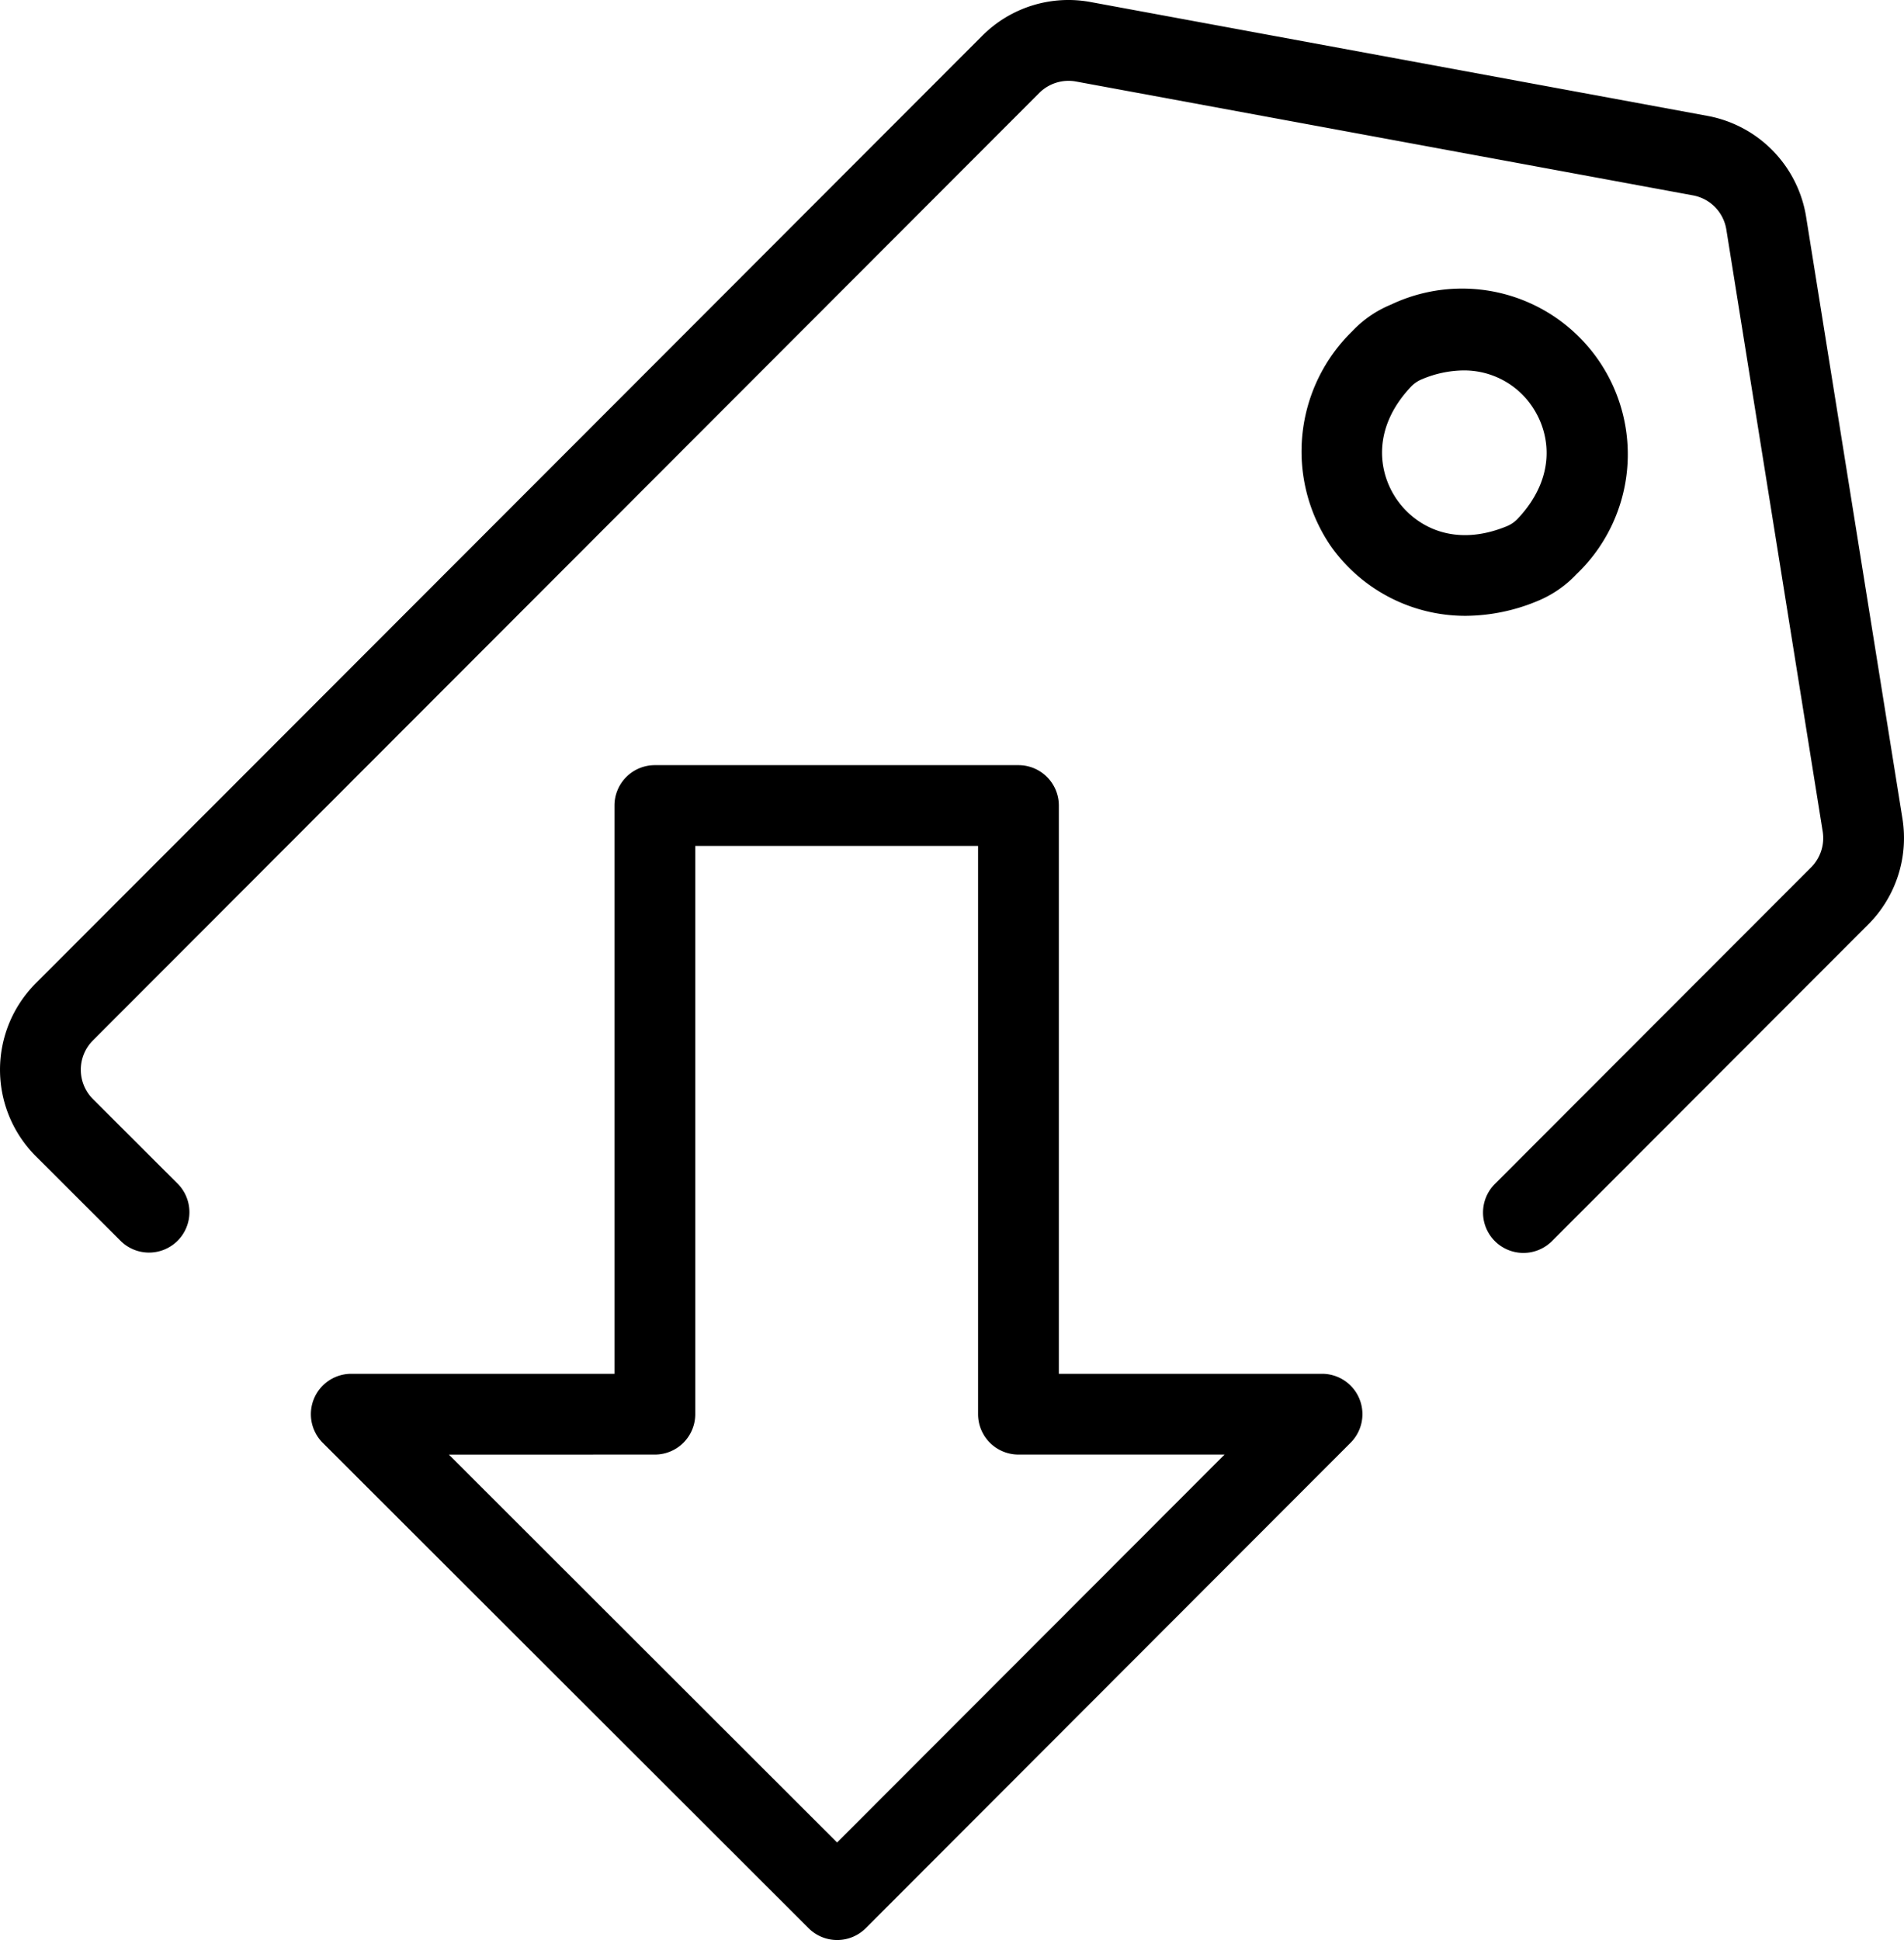 <svg xmlns="http://www.w3.org/2000/svg" width="137.727" height="140.318" viewBox="0 0 137.727 140.318"><g transform="translate(-317.226 -174.351)"><g transform="translate(317.226 174.351)"><path d="M328.007,264.948a2.918,2.918,0,0,1-2.066-.855l-6.13-6.123a8.845,8.845,0,0,1-.006-12.49l68.467-68.536a8.8,8.8,0,0,1,7.851-2.444l44.631,8.236a8.851,8.851,0,0,1,7.117,7.287l6.972,43.551a8.85,8.85,0,0,1-2.474,7.638l-22.851,22.875a2.921,2.921,0,1,1-4.132-4.129l22.851-22.875a3,3,0,0,0,.836-2.584l-6.972-43.55a2.993,2.993,0,0,0-2.409-2.466l-44.631-8.236a2.992,2.992,0,0,0-2.657.826L323.94,249.61a3,3,0,0,0,0,4.225l6.13,6.123a2.922,2.922,0,0,1-2.066,4.99Z" transform="translate(-317.226 -174.351)"/></g><g transform="translate(411.371 195.303)"><path d="M715.677,283.977a11.911,11.911,0,0,1-9.792-5.113,12.137,12.137,0,0,1,1.592-15.464,8.061,8.061,0,0,1,2.808-1.933,11.987,11.987,0,0,1,13.419,19.5A8.122,8.122,0,0,1,720.9,282.9h0A13.673,13.673,0,0,1,715.677,283.977Zm-.137-17.751a7.94,7.94,0,0,0-3.031.646,2.278,2.278,0,0,0-.776.534c-2.828,3-2.389,6.176-1.033,8.144s4.158,3.516,7.974,1.942a2.309,2.309,0,0,0,.776-.534c2.828-3,2.389-6.174,1.033-8.143A5.931,5.931,0,0,0,715.54,266.227Z" transform="translate(-703.814 -260.387)"/></g><g transform="translate(339.712 229.693)"><path d="M447.63,486.578a2.924,2.924,0,0,1-2.066-.855l-35.145-35.109a2.923,2.923,0,0,1,2.066-4.99h19.038v-41.1a2.922,2.922,0,0,1,2.922-2.922h26.3a2.922,2.922,0,0,1,2.922,2.922v41.1h19.038a2.921,2.921,0,0,1,2.066,4.987L449.7,485.72a2.909,2.909,0,0,1-2.063.858Zm-28.085-35.109,28.082,28.055,28.028-28.058H460.746a2.923,2.923,0,0,1-2.922-2.922v-41.1H437.367v41.1a2.922,2.922,0,0,1-2.922,2.922Z" transform="translate(-409.561 -401.602)"/></g></g></svg>